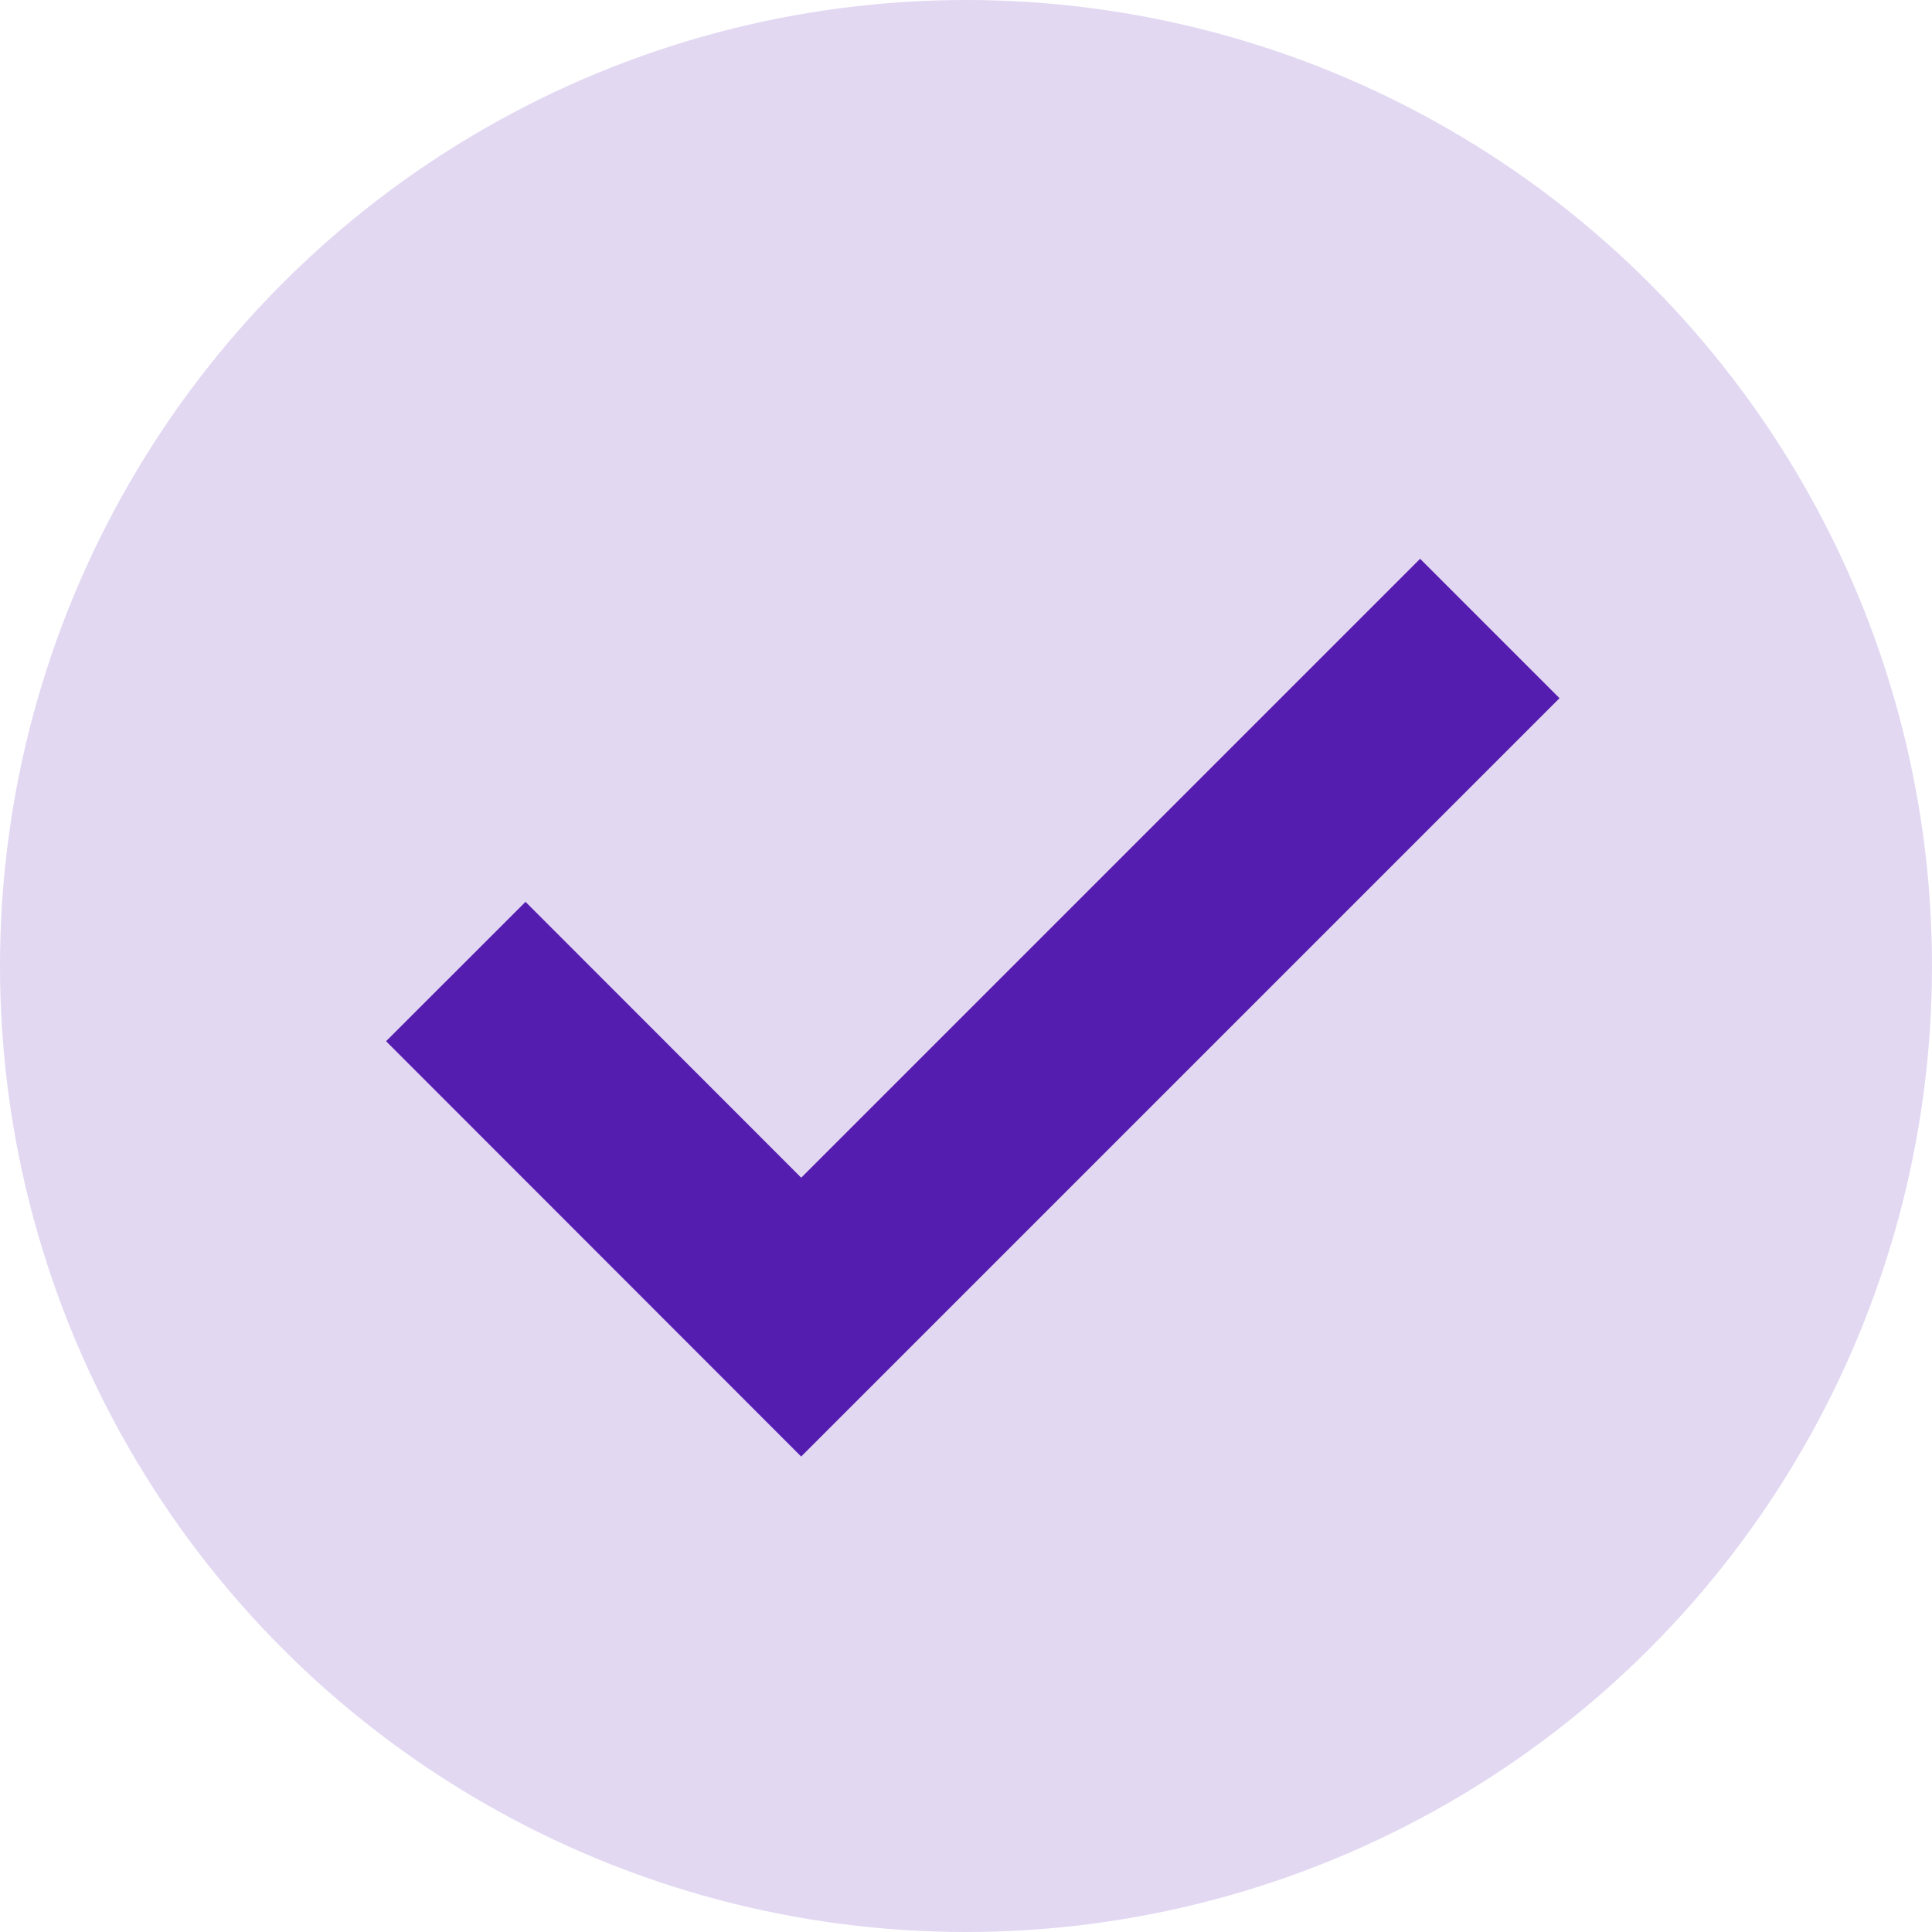<?xml version="1.0" encoding="UTF-8"?>
<svg id="Calque_1" data-name="Calque 1" xmlns="http://www.w3.org/2000/svg" viewBox="0 0 98 98">
  <defs>
    <style>
      .cls-1 {
        fill: #e2d8f2;
      }

      .cls-2 {
        fill: none;
        stroke: #551cb0;
        stroke-width: 10px;
      }
    </style>
  </defs>
  <circle id="Ellipse_3020" data-name="Ellipse 3020" class="cls-1" cx="49" cy="49" r="49"/>
  <path id="Tracé_14041" data-name="Tracé 14041" class="cls-2" d="M23.12,49.28l17.52,17.53L75.57,31.88"/>
</svg>